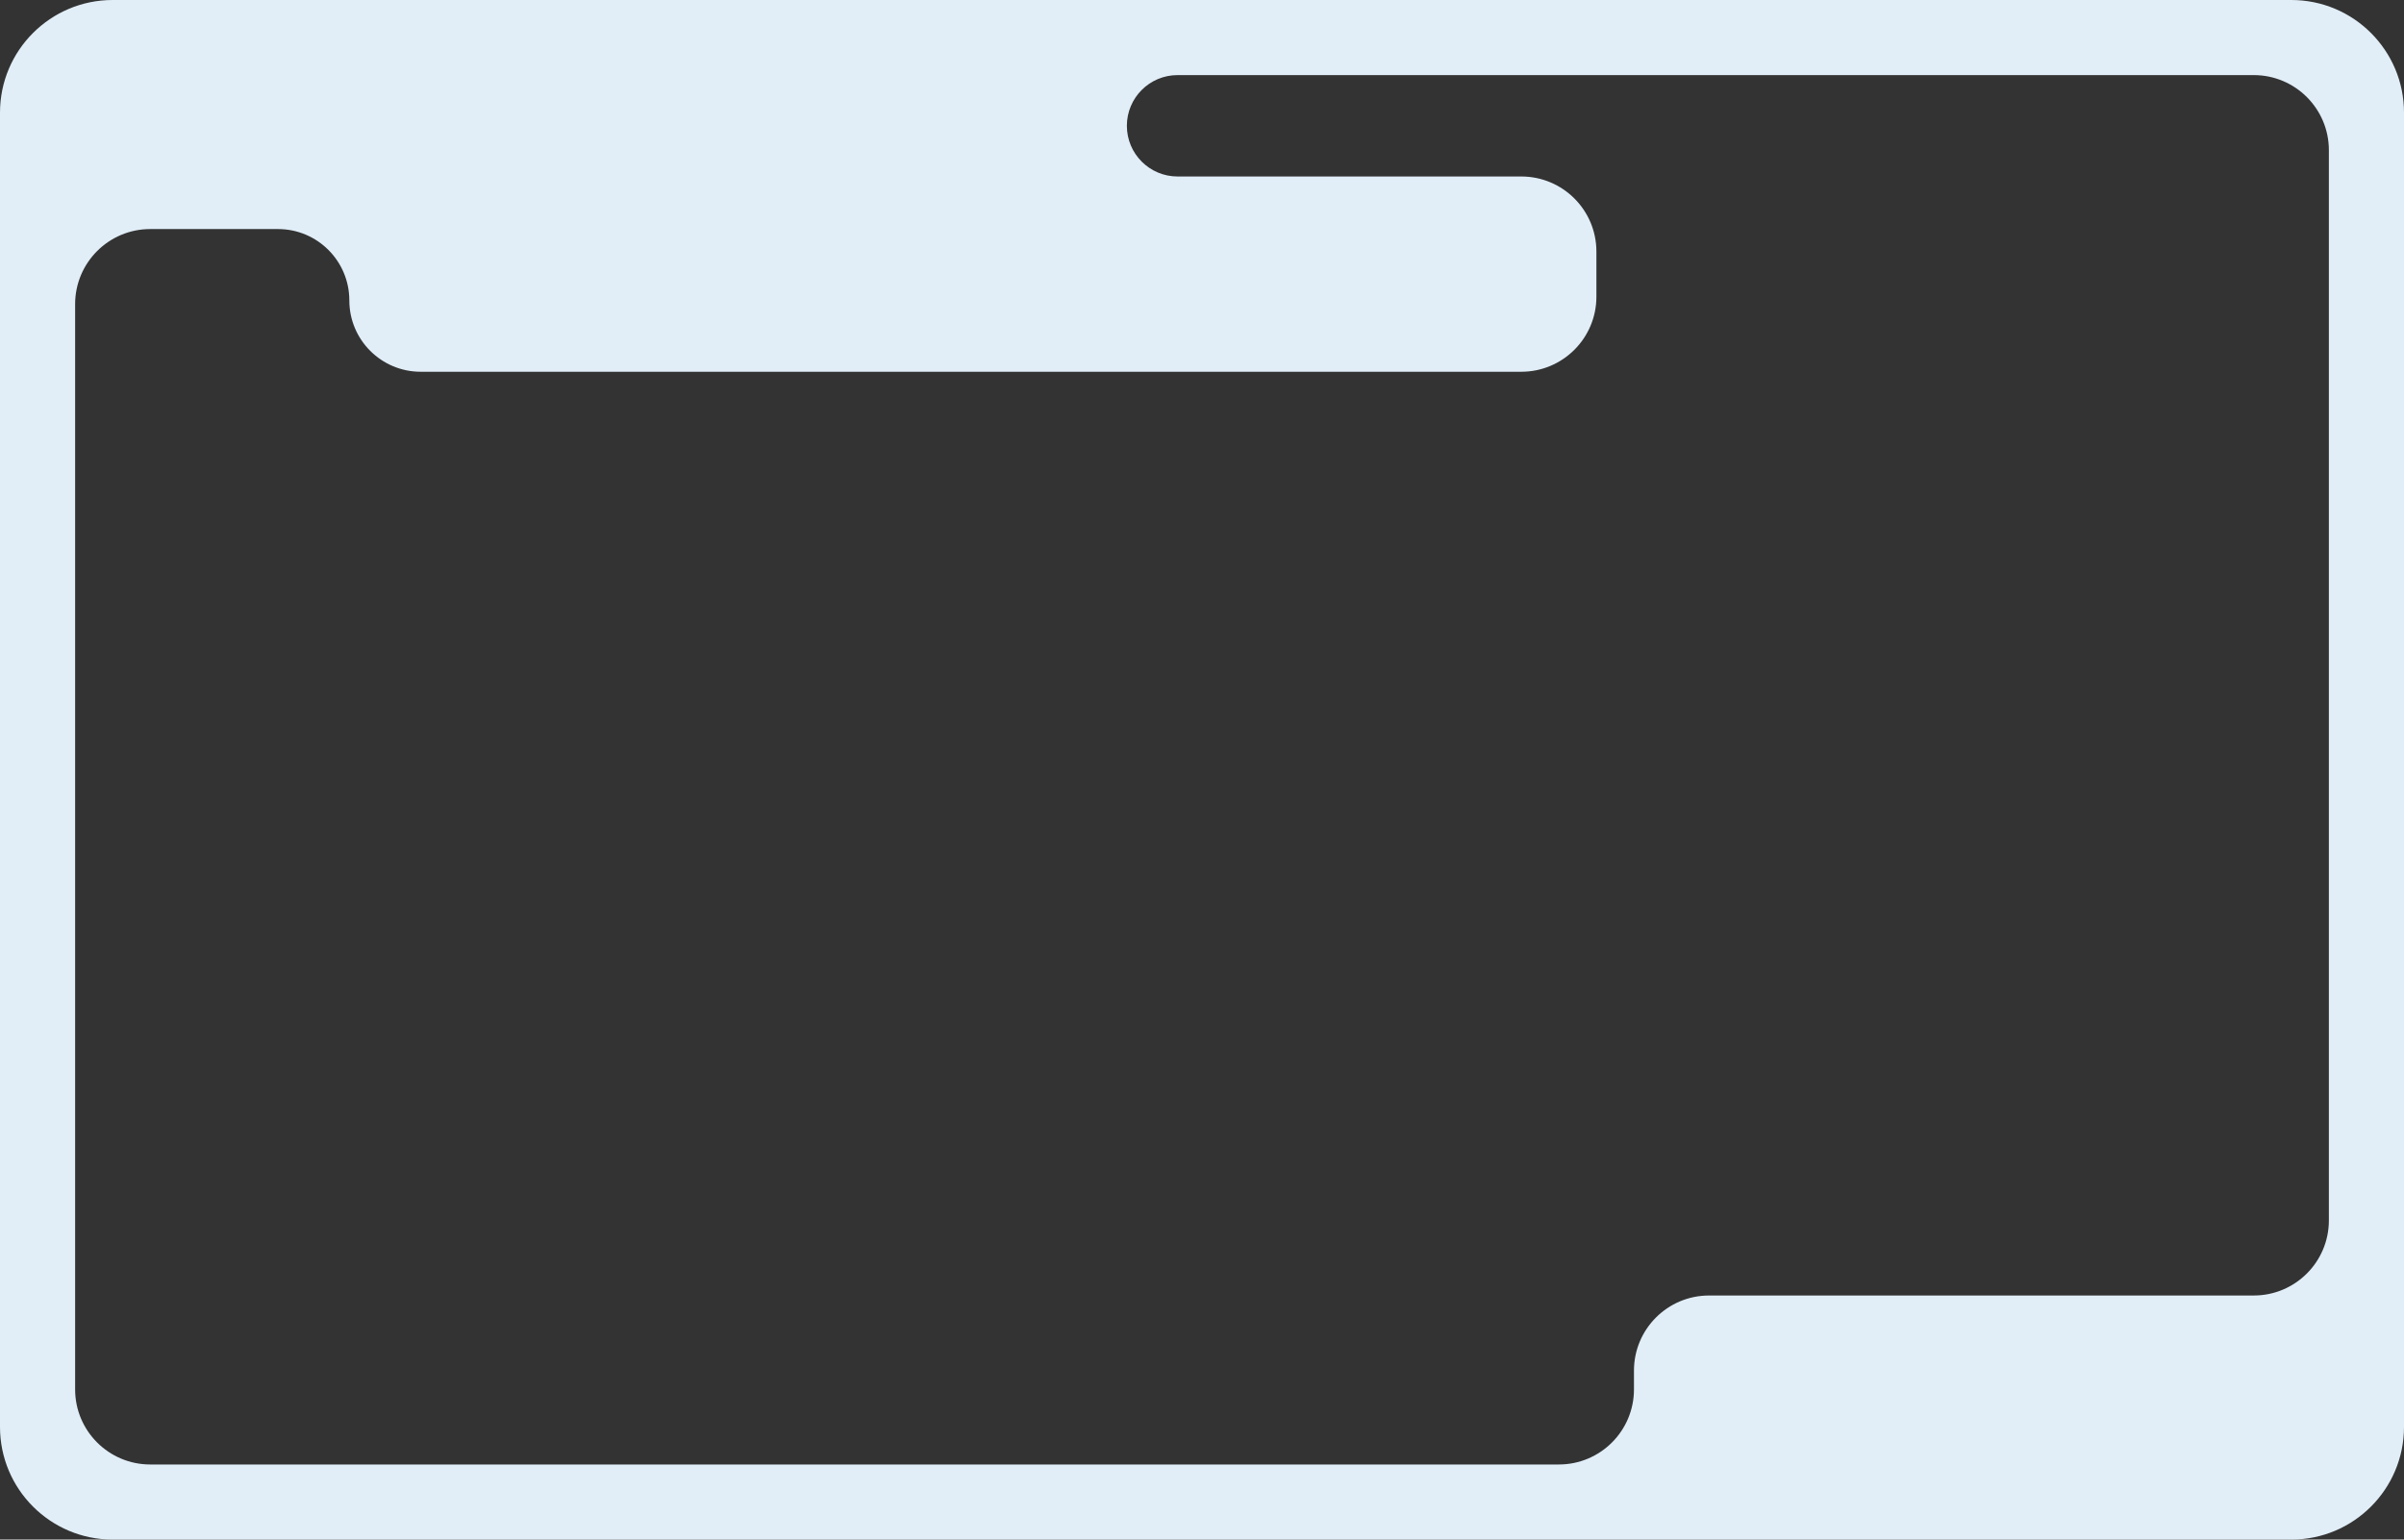<?xml version="1.0" encoding="UTF-8"?> <svg xmlns="http://www.w3.org/2000/svg" width="640" height="410" viewBox="0 0 640 410" fill="none"><rect x="0" y="0" width="640" height="410" fill="#333333" stroke="none"/><path fill-rule="evenodd" clip-rule="evenodd" d="M30 0C13.431 0 0 13.431 0 30V380C0 396.569 13.431 410 30 410H610C626.569 410 640 396.569 640 380V30C640 13.431 626.569 0 610 0H30ZM93 80C93 69.507 84.493 61 74 61H40C28.954 61 20 69.954 20 81V370C20 381.046 28.954 390 40 390H415C426.046 390 435 381.046 435 370V365C435 353.954 443.954 345 455 345H600C611.046 345 620 336.046 620 325V297.5V205V112.5V40C620 28.954 611.046 20 600 20H313.5C306.044 20 300 26.044 300 33.5C300 40.956 306.044 47 313.5 47H405C416.046 47 425 55.954 425 67V79C425 90.046 416.046 99 405 99H112C101.507 99 93 90.493 93 80Z" fill="#E1EEF8"></path></svg> 